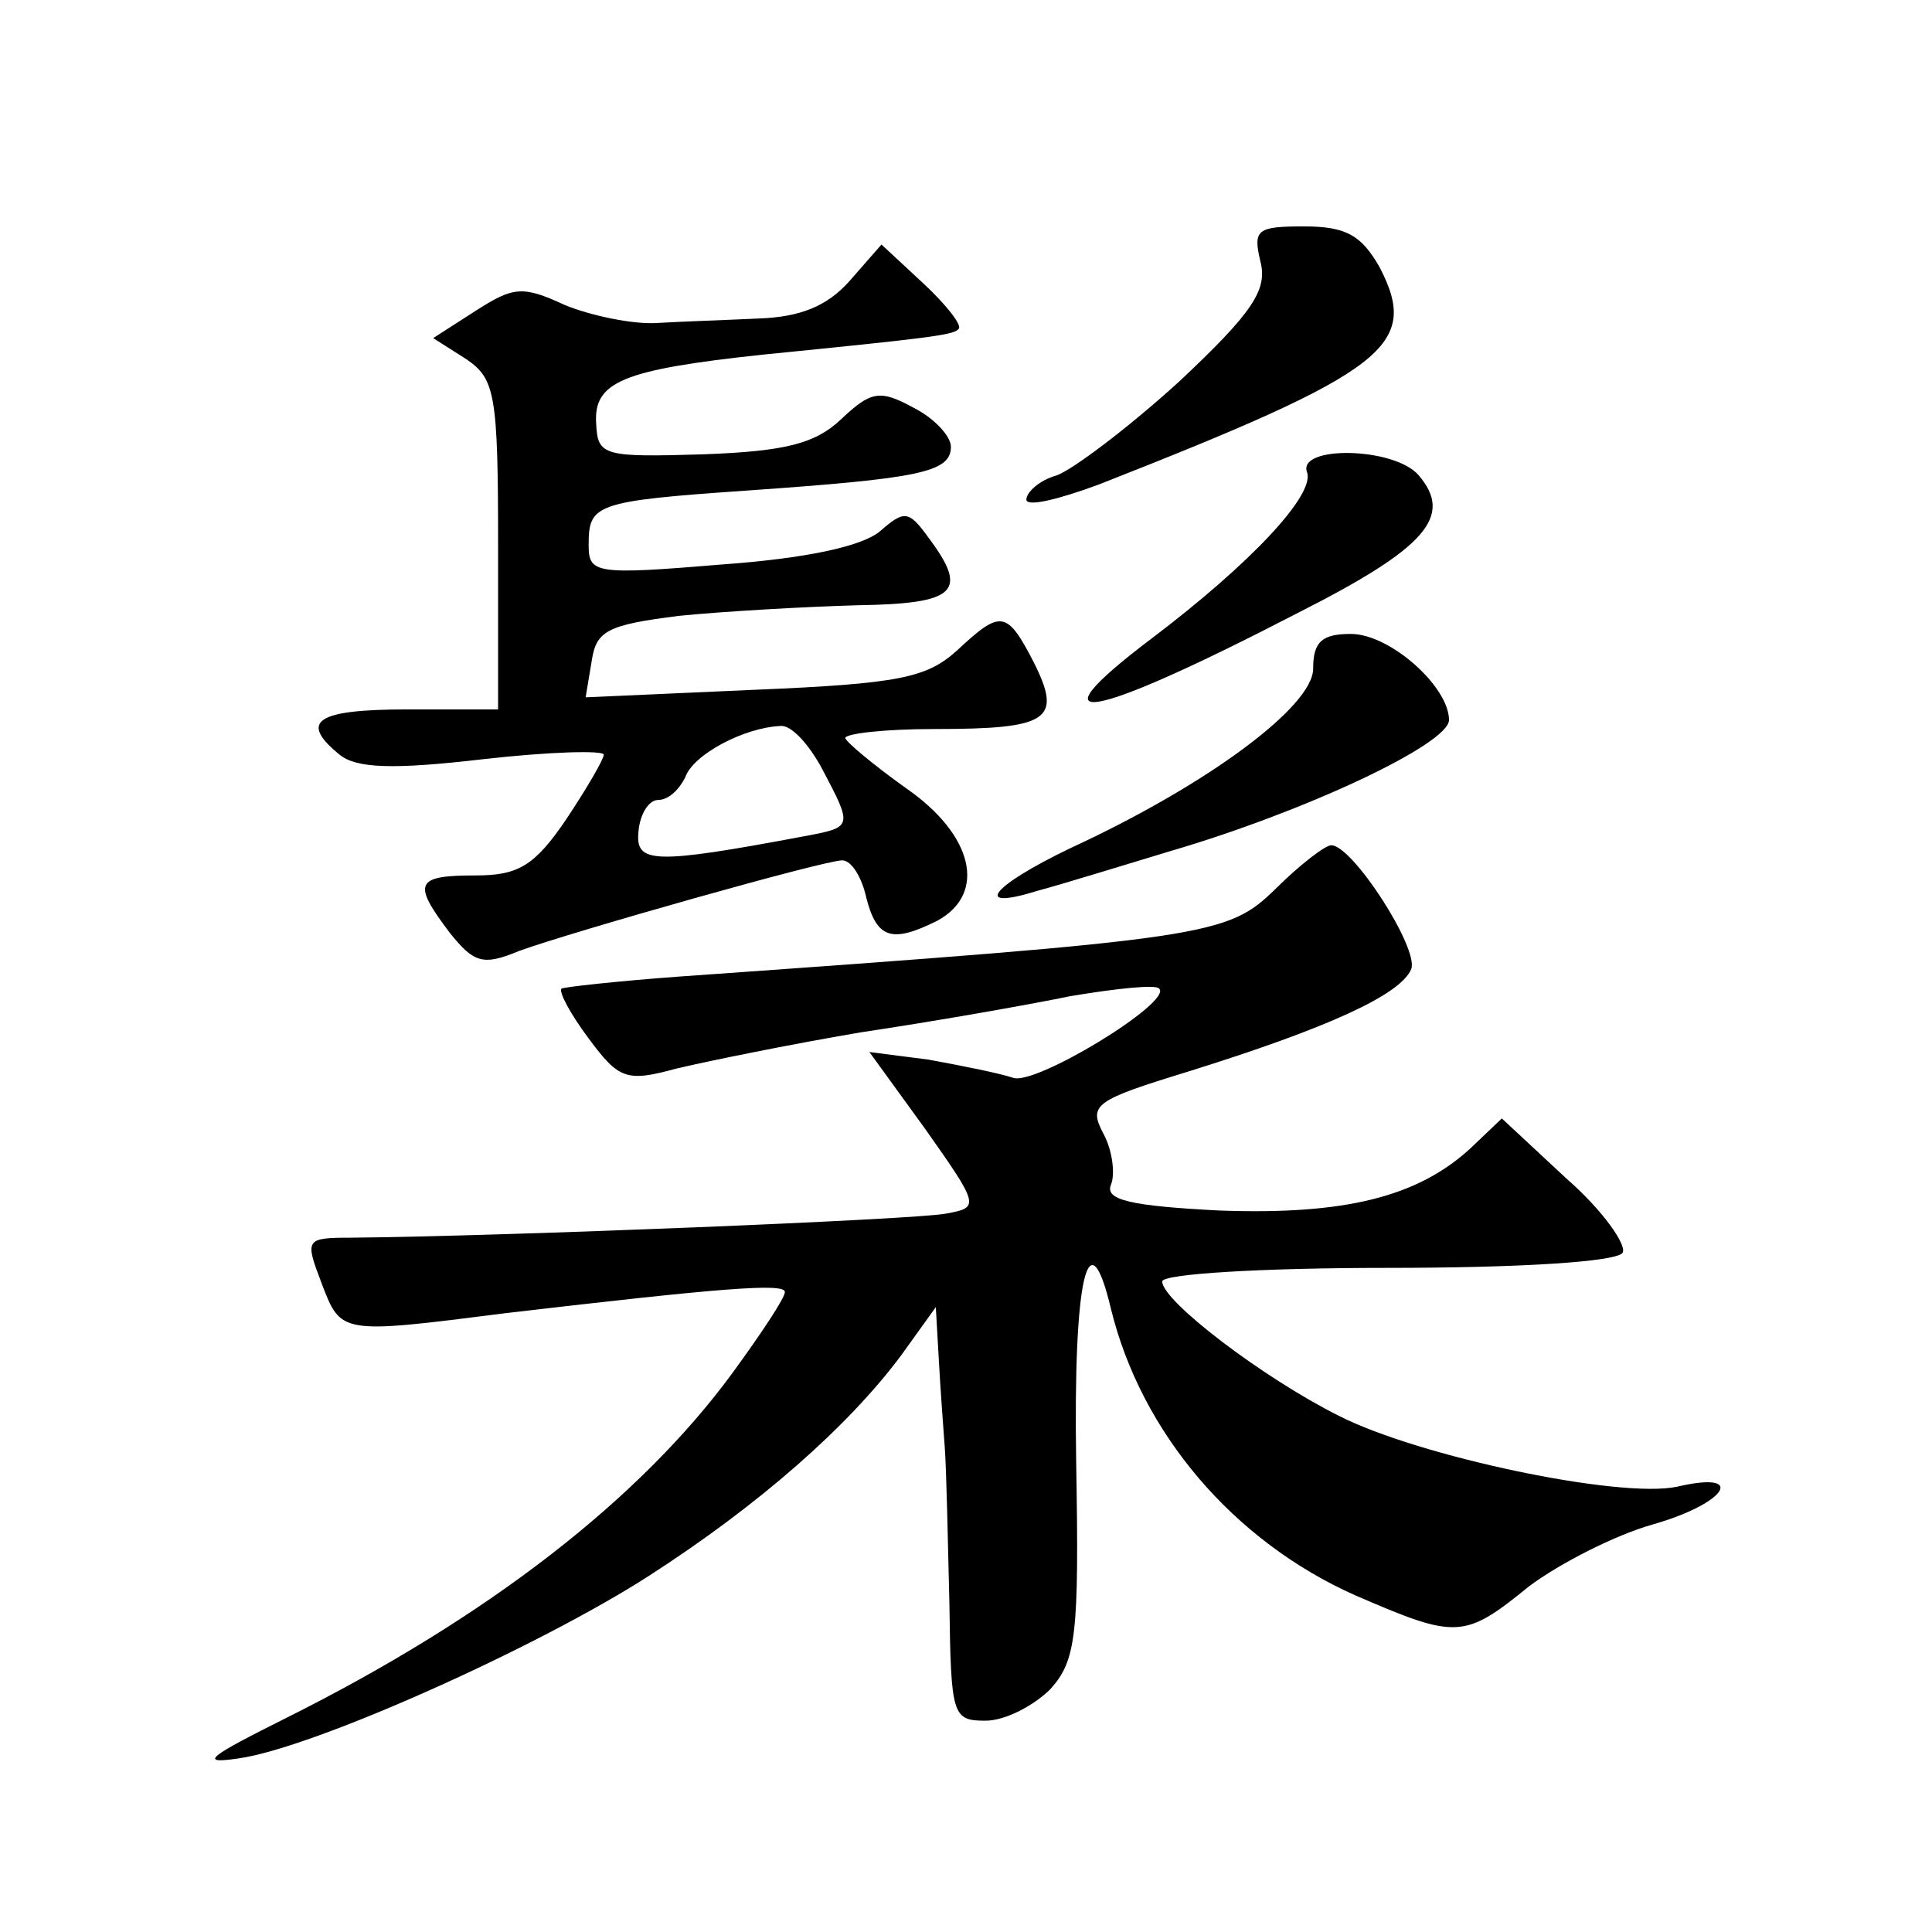 <?xml version="1.0" standalone="no"?>
<!DOCTYPE svg PUBLIC "-//W3C//DTD SVG 20010904//EN"
 "http://www.w3.org/TR/2001/REC-SVG-20010904/DTD/svg10.dtd">
<svg version="1.0" xmlns="http://www.w3.org/2000/svg"
 width="128pt" height="128pt" viewBox="0 0 128 128"
 preserveAspectRatio="xMidYMid meet">
<g transform="translate(0,128) scale(0.1,-0.1)"
fill="#0" stroke="none">
<path d="M835 1107 c5 -19 -5 -34 -54 -80 -33 -30 -70 -58 -81 -62 -11 -3 -20 -11
-20 -16 0 -5 21 0 48 10 191 75 213 92 186 144 -12 21 -22 27 -50 27 -31 0 -34
-2 -29 -23z M563 1094 c-15 -17 -33 -24 -60 -25 -21 -1 -51 -2 -68 -3 -16 -1 -44
5 -61 12 -28 13 -34 12 -59 -4 l-28 -18 22 -14 c19 -13 21 -23 21 -123 l0 -109
-60 0 c-61 0 -72 -8 -45 -30 11 -9 35 -10 95 -3 44 5 80 6 80 3 0 -3 -11 -22 -25
-43 -21 -31 -32 -37 -60 -37 -40 0 -42 -5 -17 -38 16 -20 22 -22 46 -12 36 13 202
60 214 60 6 0 13 -11 16 -25 7 -27 17 -30 47 -15 33 18 24 57 -21 88 -21 15 -39
30 -40 33 0 3 26 6 59 6 76 0 85 6 66 44 -18 35 -22 35 -51 8 -20 -18 -38 -22 -134
-26 l-112 -5 4 24 c3 20 10 24 58 30 30 3 83 6 118 7 66 1 74 9 47 45 -13 18 -16
18 -32 4 -12 -10 -49 -18 -105 -22 -84 -7 -88 -6 -88 13 0 27 4 29 105 36 114 8
135 12 135 29 0 7 -11 19 -25 26 -22 12 -28 11 -48 -8 -17 -16 -37 -21 -91 -23
-66 -2 -70 -1 -71 20 -2 28 17 36 110 46 110 11 127 13 130 17 3 2 -8 16 -23 30
l-28 26 -21 -24z m-18 -324 c20 -38 20 -38 -12 -44 -101 -19 -112 -18 -110 3 1
12 7 21 13 21 7 0 14 7 18 15 5 15 39 33 63 34 7 1 19 -12 28 -29z M866 967 c5
-15 -37 -60 -103 -110 -82 -62 -42 -55 97 17 85 43 103 64 80 91 -16 19 -81 20
-74 2z M870 837 c0 -25 -70 -77 -161 -119 -52 -25 -66 -42 -21 -28 15 4 54 16 87
26 89 26 185 71 185 87 0 22 -39 57 -65 57 -19 0 -25 -5 -25 -23z M845 691 c-32
-31 -42 -33 -395 -58 -41 -3 -77 -7 -78 -8 -2 -2 6 -17 18 -33 20 -27 25 -29 58
-20 21 5 75 16 122 24 47 7 110 18 139 24 30 5 57 8 59 5 9 -9 -83 -65 -97 -59
-9 3 -34 8 -56 12 l-39 5 37 -51 c36 -51 36 -52 14 -56 -19 -4 -292 -15 -394 -16
-31 0 -31 -1 -20 -30 13 -34 12 -34 122 -20 145 17 185 20 185 14 0 -4 -16 -28
-35 -54 -61 -83 -161 -161 -295 -228 -52 -26 -59 -31 -32 -27 50 7 199 74 272 121
73 47 132 99 167 146 l23 32 2 -35 c1 -19 3 -45 4 -59 1 -14 2 -60 3 -102 1 -75
2 -78 24 -78 13 0 32 10 43 21 17 19 19 36 17 150 -2 122 8 165 23 102 20 -82 81
-154 162 -190 67 -29 72 -29 115 6 20 15 57 34 82 41 49 14 63 36 16 25 -38 -8
-171 20 -224 47 -50 25 -117 76 -117 89 0 5 66 9 149 9 88 0 152 4 156 10 3 5 -13
28 -37 49 l-43 40 -21 -20 c-35 -32 -83 -44 -166 -41 -59 3 -76 7 -72 17 3 7 1
23 -5 34 -10 19 -6 22 56 41 93 29 141 51 148 68 5 14 -39 82 -53 82 -4 0 -21 -13
-37 -29z"/>
</g>
</svg>
